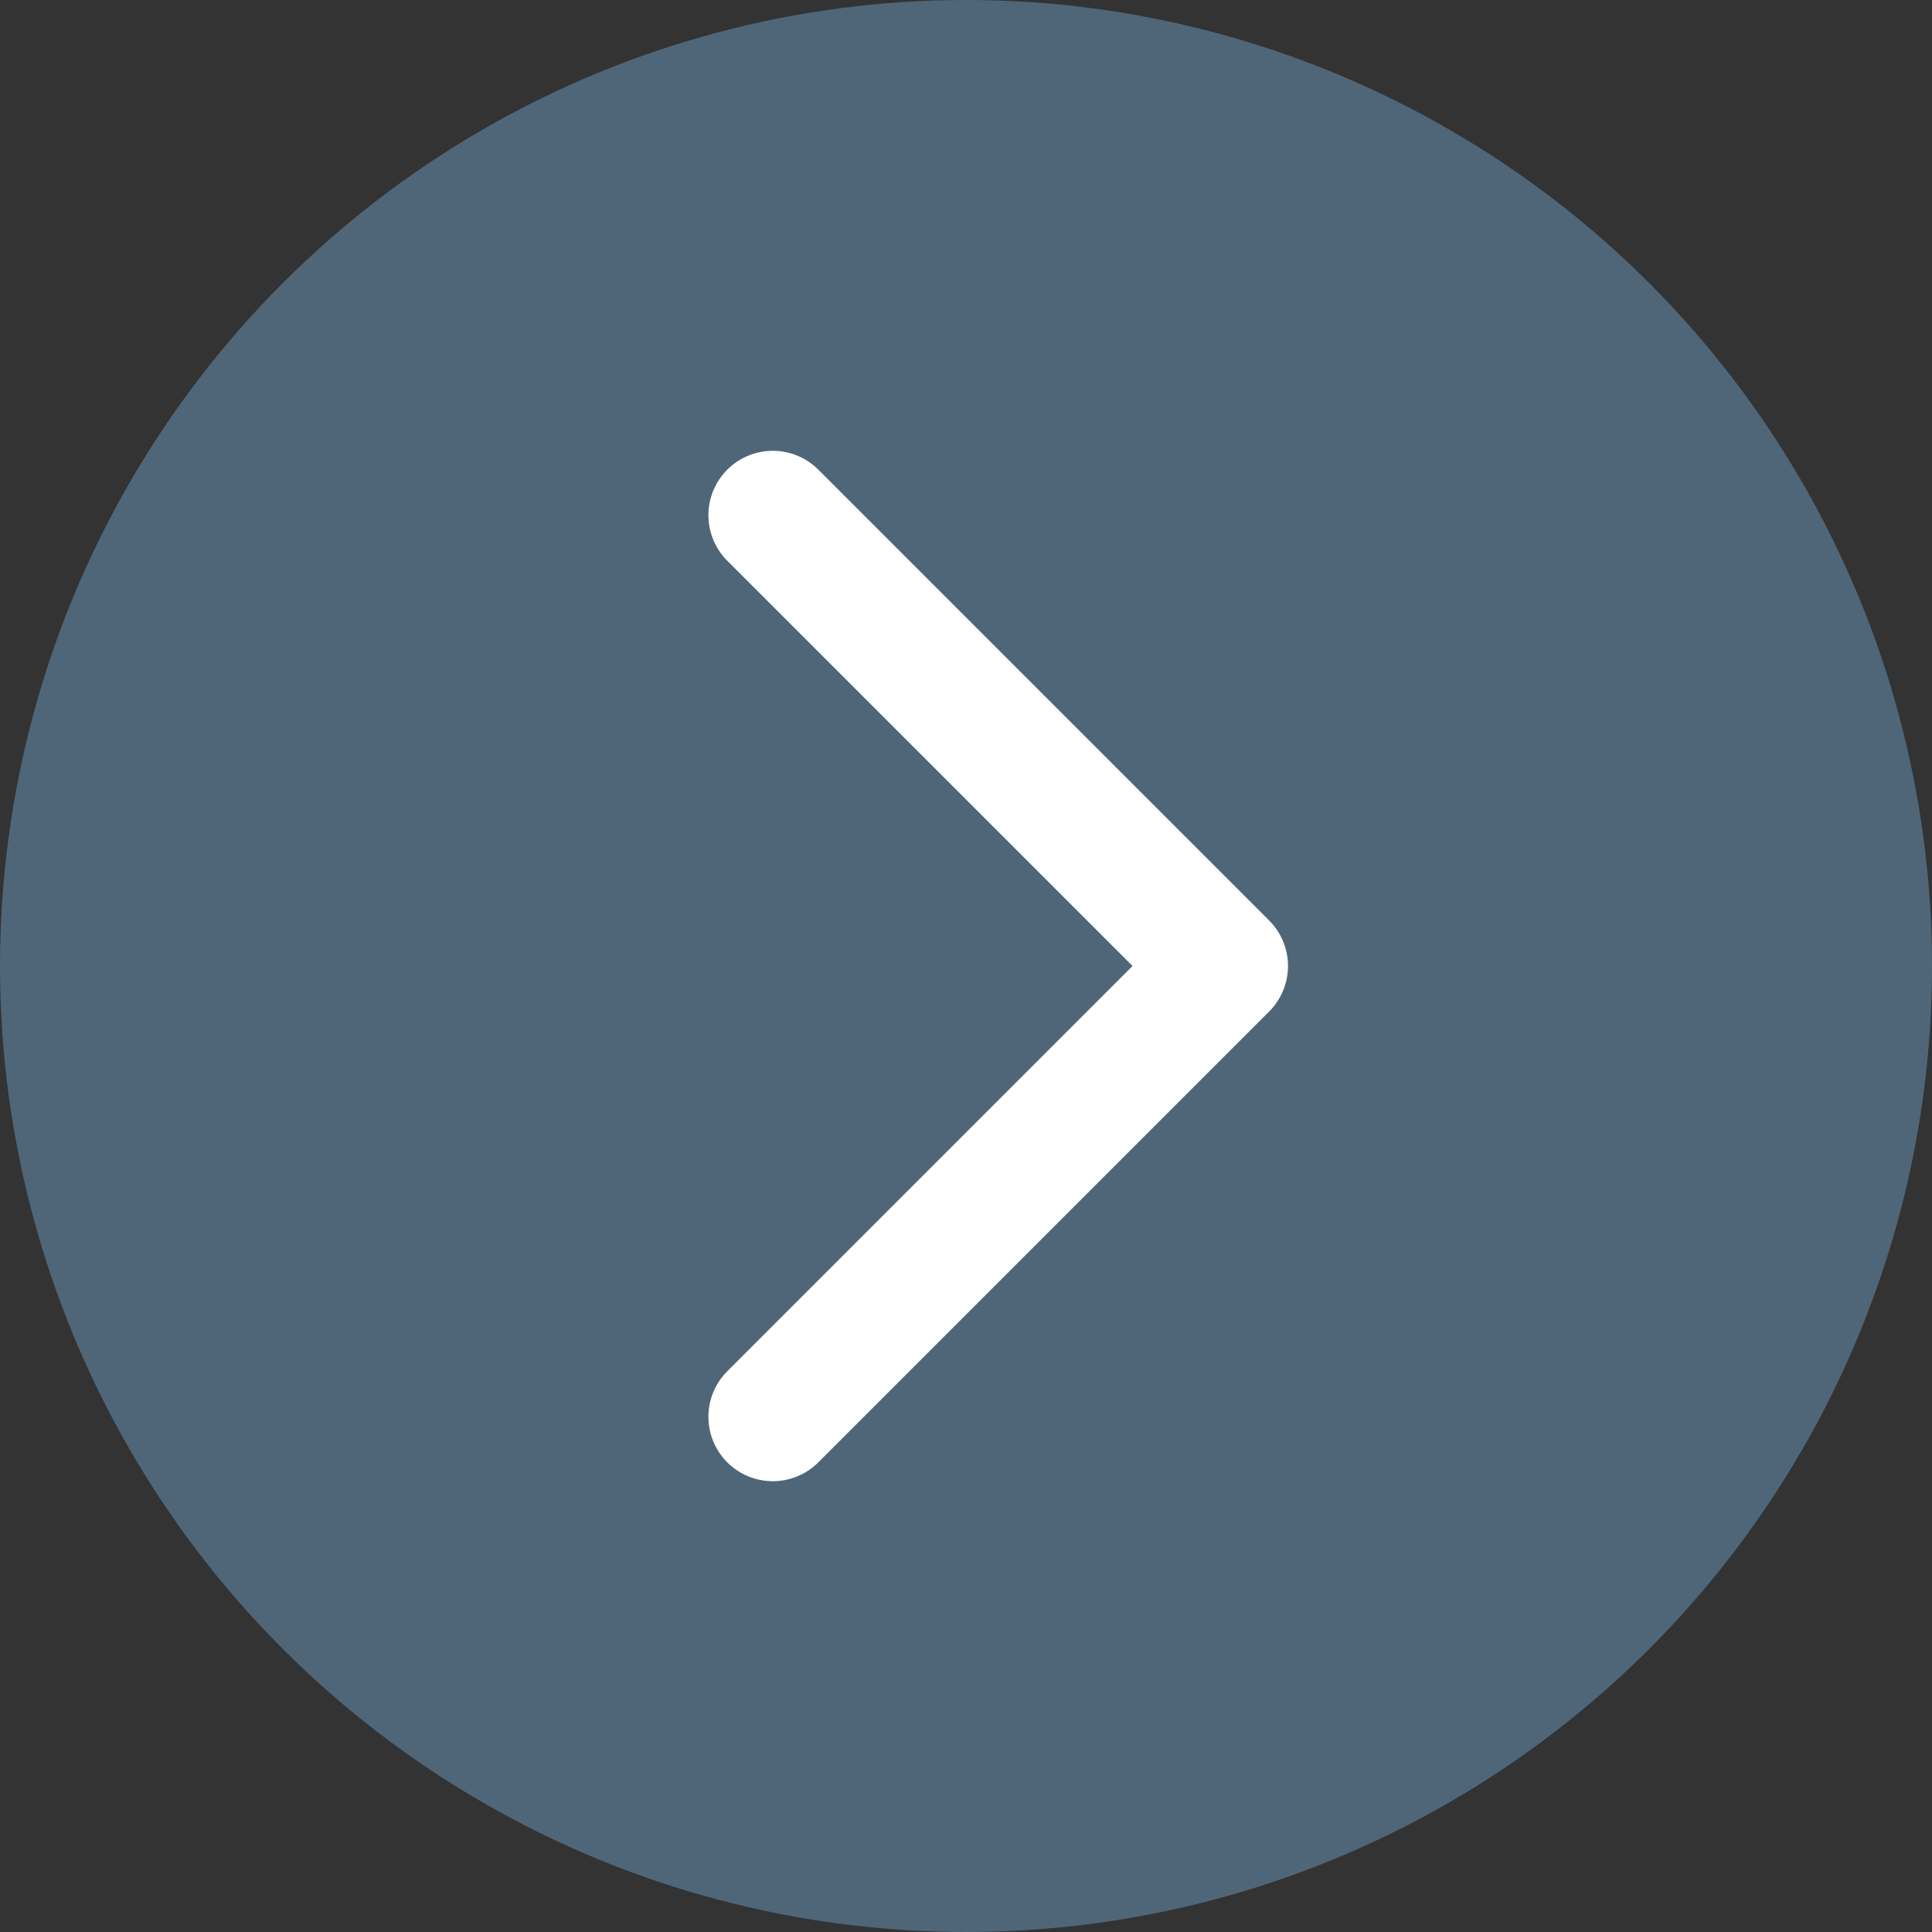 <svg width="30" height="30" viewBox="0 0 30 30" fill="none" xmlns="http://www.w3.org/2000/svg">
<rect x="0" y="0" width="30" height="30" fill="#333333" stroke="none"/>
<circle cx="15" cy="15" r="15" fill="#79B2E2" fill-opacity="0.4"/>
<path d="M12 8L19 15L12 22" stroke="white" stroke-width="2" stroke-linecap="round" stroke-linejoin="round"/>
</svg>
